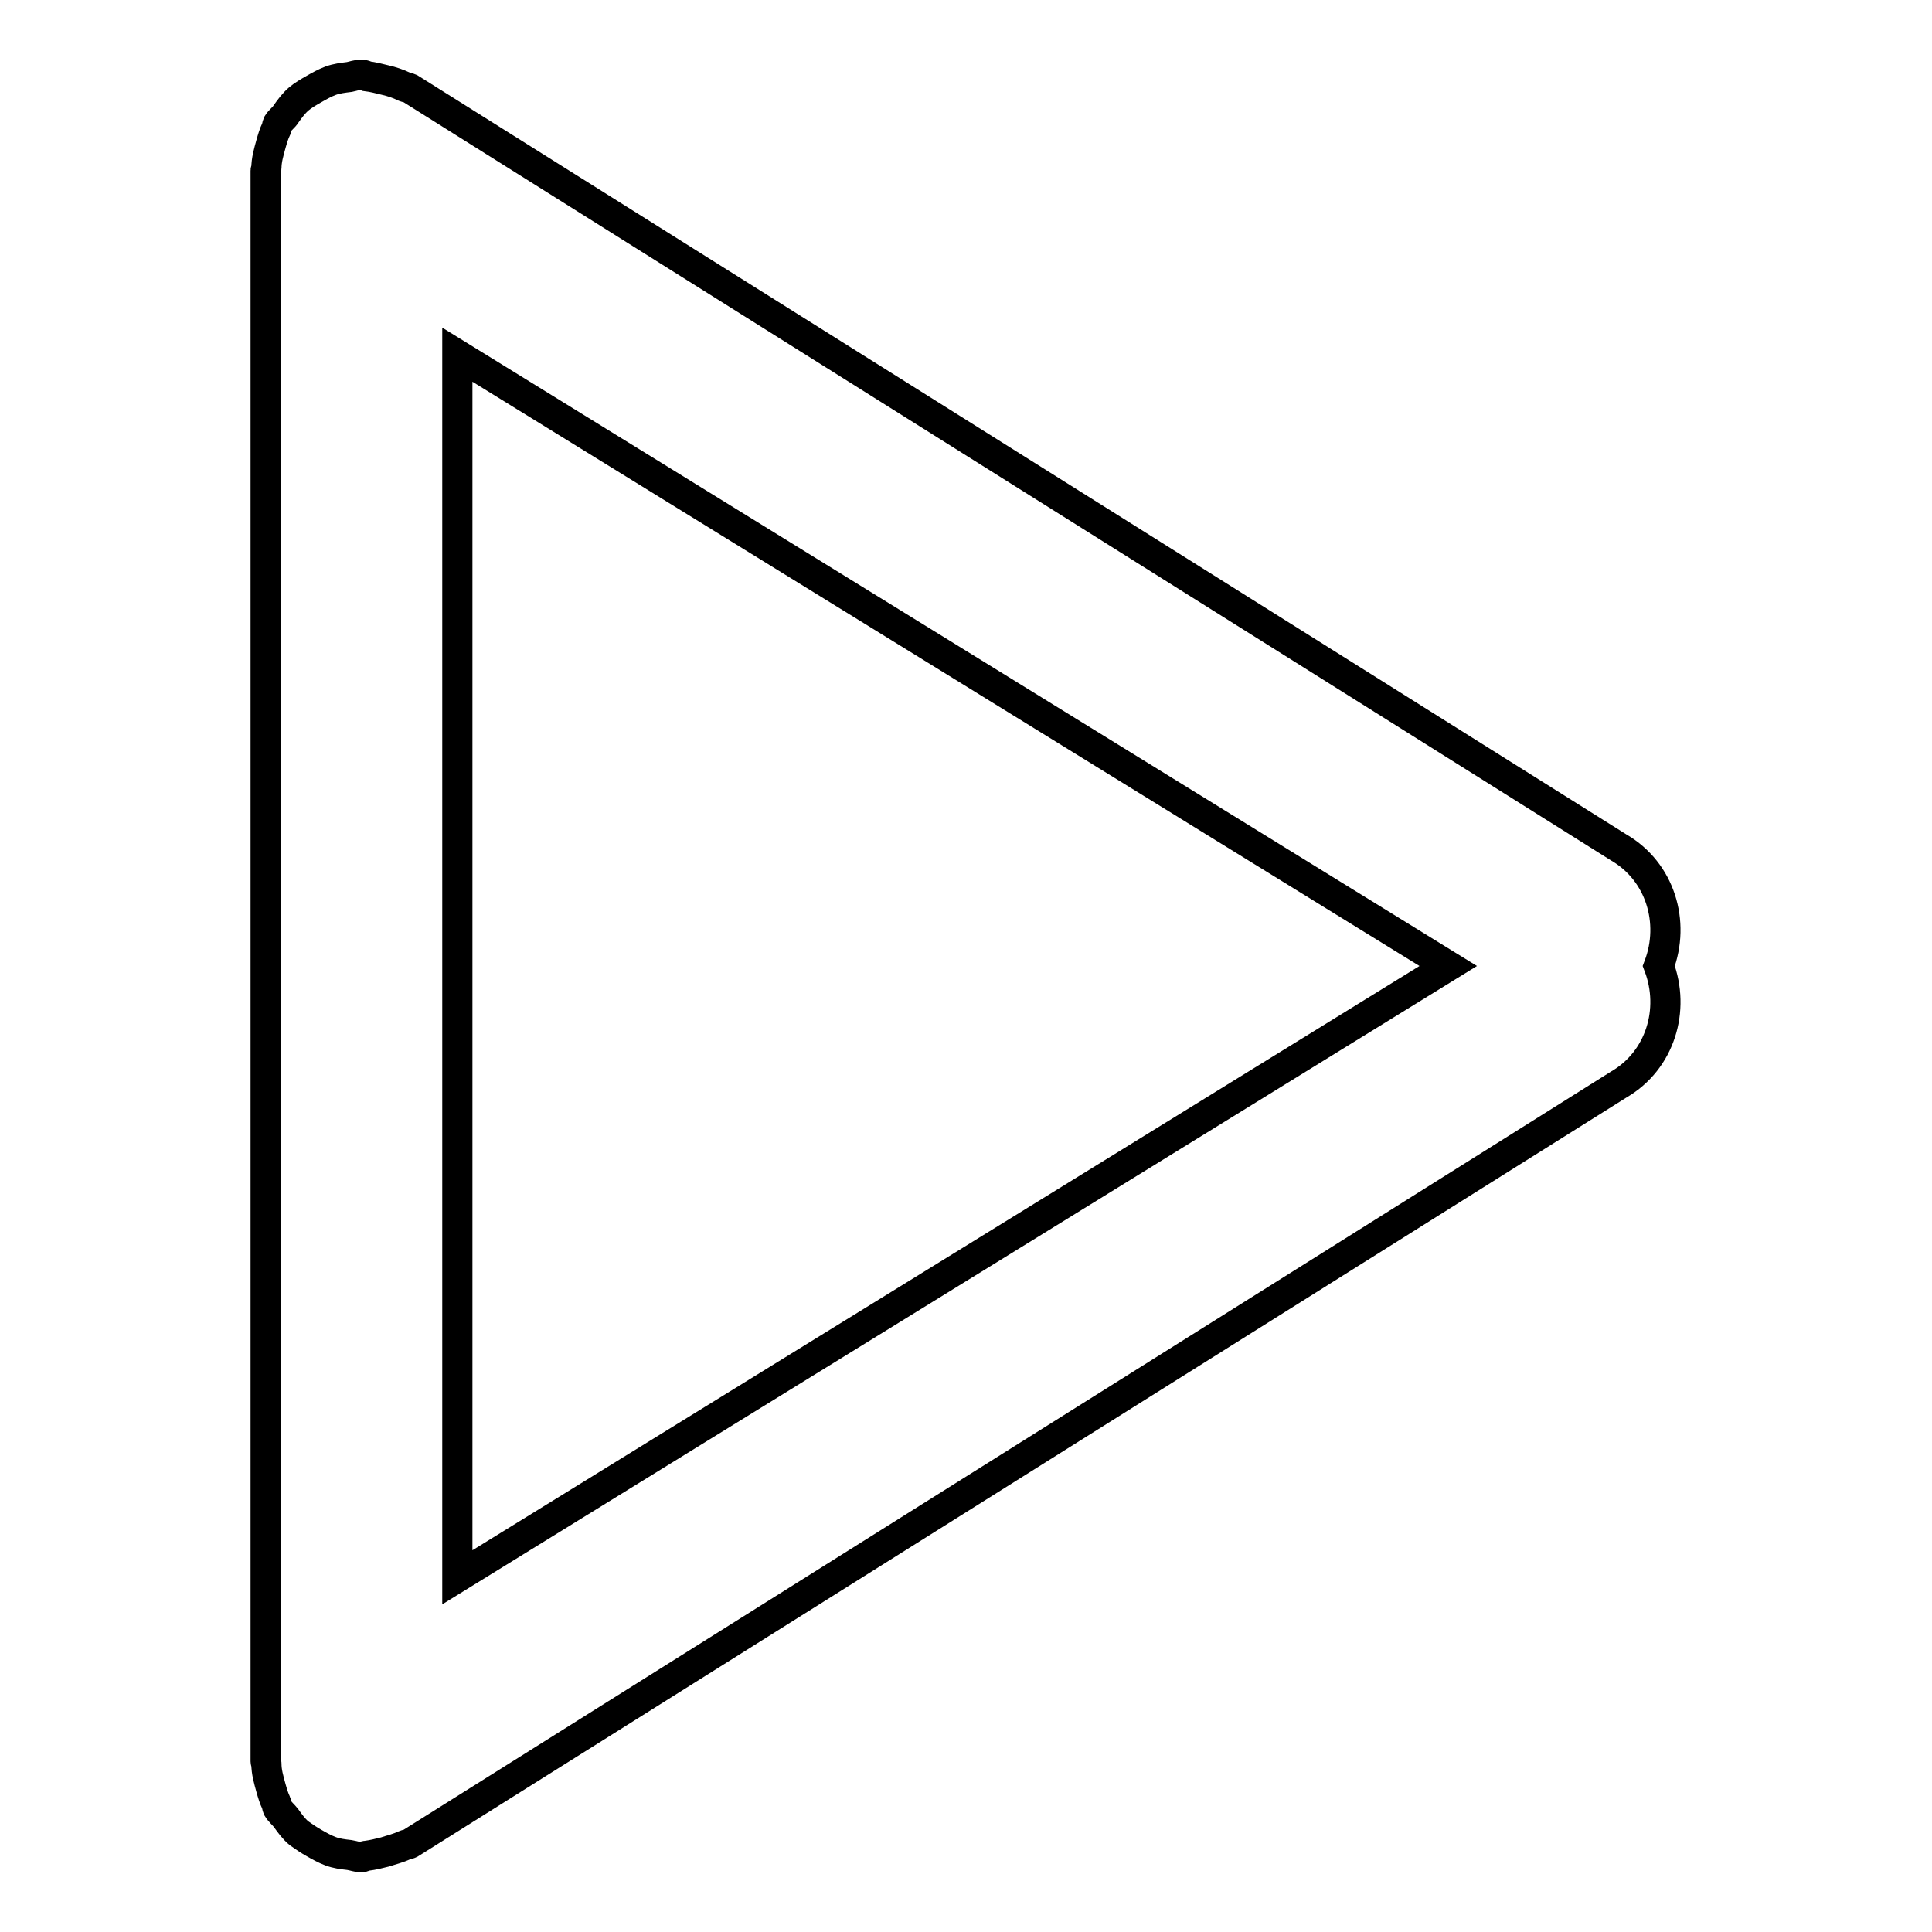 <?xml version="1.0" encoding="utf-8"?>
<!-- Svg Vector Icons : http://www.onlinewebfonts.com/icon -->
<!DOCTYPE svg PUBLIC "-//W3C//DTD SVG 1.1//EN" "http://www.w3.org/Graphics/SVG/1.1/DTD/svg11.dtd">
<svg version="1.1" xmlns="http://www.w3.org/2000/svg" xmlns:xlink="http://www.w3.org/1999/xlink" x="0px" y="0px" viewBox="0 0 256 256" enable-background="new 0 0 256 256" xml:space="preserve">
<g> <path stroke-width="4" fill-opacity="0" stroke="#000000"  d="M214.5,143.7L54.3,244.3c-0.2,0.1-0.5,0.1-0.7,0.2c-0.8,0.4-1.7,0.6-2.6,0.9c-0.8,0.2-1.6,0.4-2.4,0.5 c-0.3,0-0.5,0.2-0.7,0.2c-0.5,0-1-0.2-1.6-0.3c-0.9-0.1-1.7-0.2-2.5-0.5c-0.8-0.3-1.5-0.7-2.2-1.1c-0.7-0.4-1.3-0.8-2-1.3 c-0.7-0.6-1.2-1.3-1.7-2c-0.3-0.4-0.8-0.8-1.1-1.3c-0.1-0.2-0.1-0.5-0.2-0.7c-0.3-0.6-0.5-1.3-0.7-2c-0.3-1.1-0.6-2.1-0.6-3.2 c0-0.1-0.1-0.2-0.1-0.3V22.6c0-0.1,0.1-0.2,0.1-0.3c0-1.1,0.3-2.1,0.6-3.2c0.2-0.7,0.4-1.4,0.7-2c0.1-0.2,0.1-0.5,0.2-0.7 c0.3-0.5,0.8-0.8,1.1-1.3c0.5-0.7,1-1.4,1.7-2c0.6-0.5,1.3-0.9,2-1.3c0.7-0.4,1.4-0.8,2.2-1.1c0.8-0.3,1.7-0.4,2.5-0.5 c0.5-0.1,1-0.3,1.6-0.3c0.3,0,0.5,0.1,0.7,0.2c0.8,0.1,1.6,0.3,2.4,0.5c0.9,0.2,1.8,0.5,2.6,0.9c0.2,0.1,0.5,0.1,0.7,0.2 l160.2,100.6c5.5,3.2,7.5,9.9,5.3,15.7C222,133.8,220,140.5,214.5,143.7z M60.6,47V209l131.3-81L60.6,47z"/></g>
</svg>
